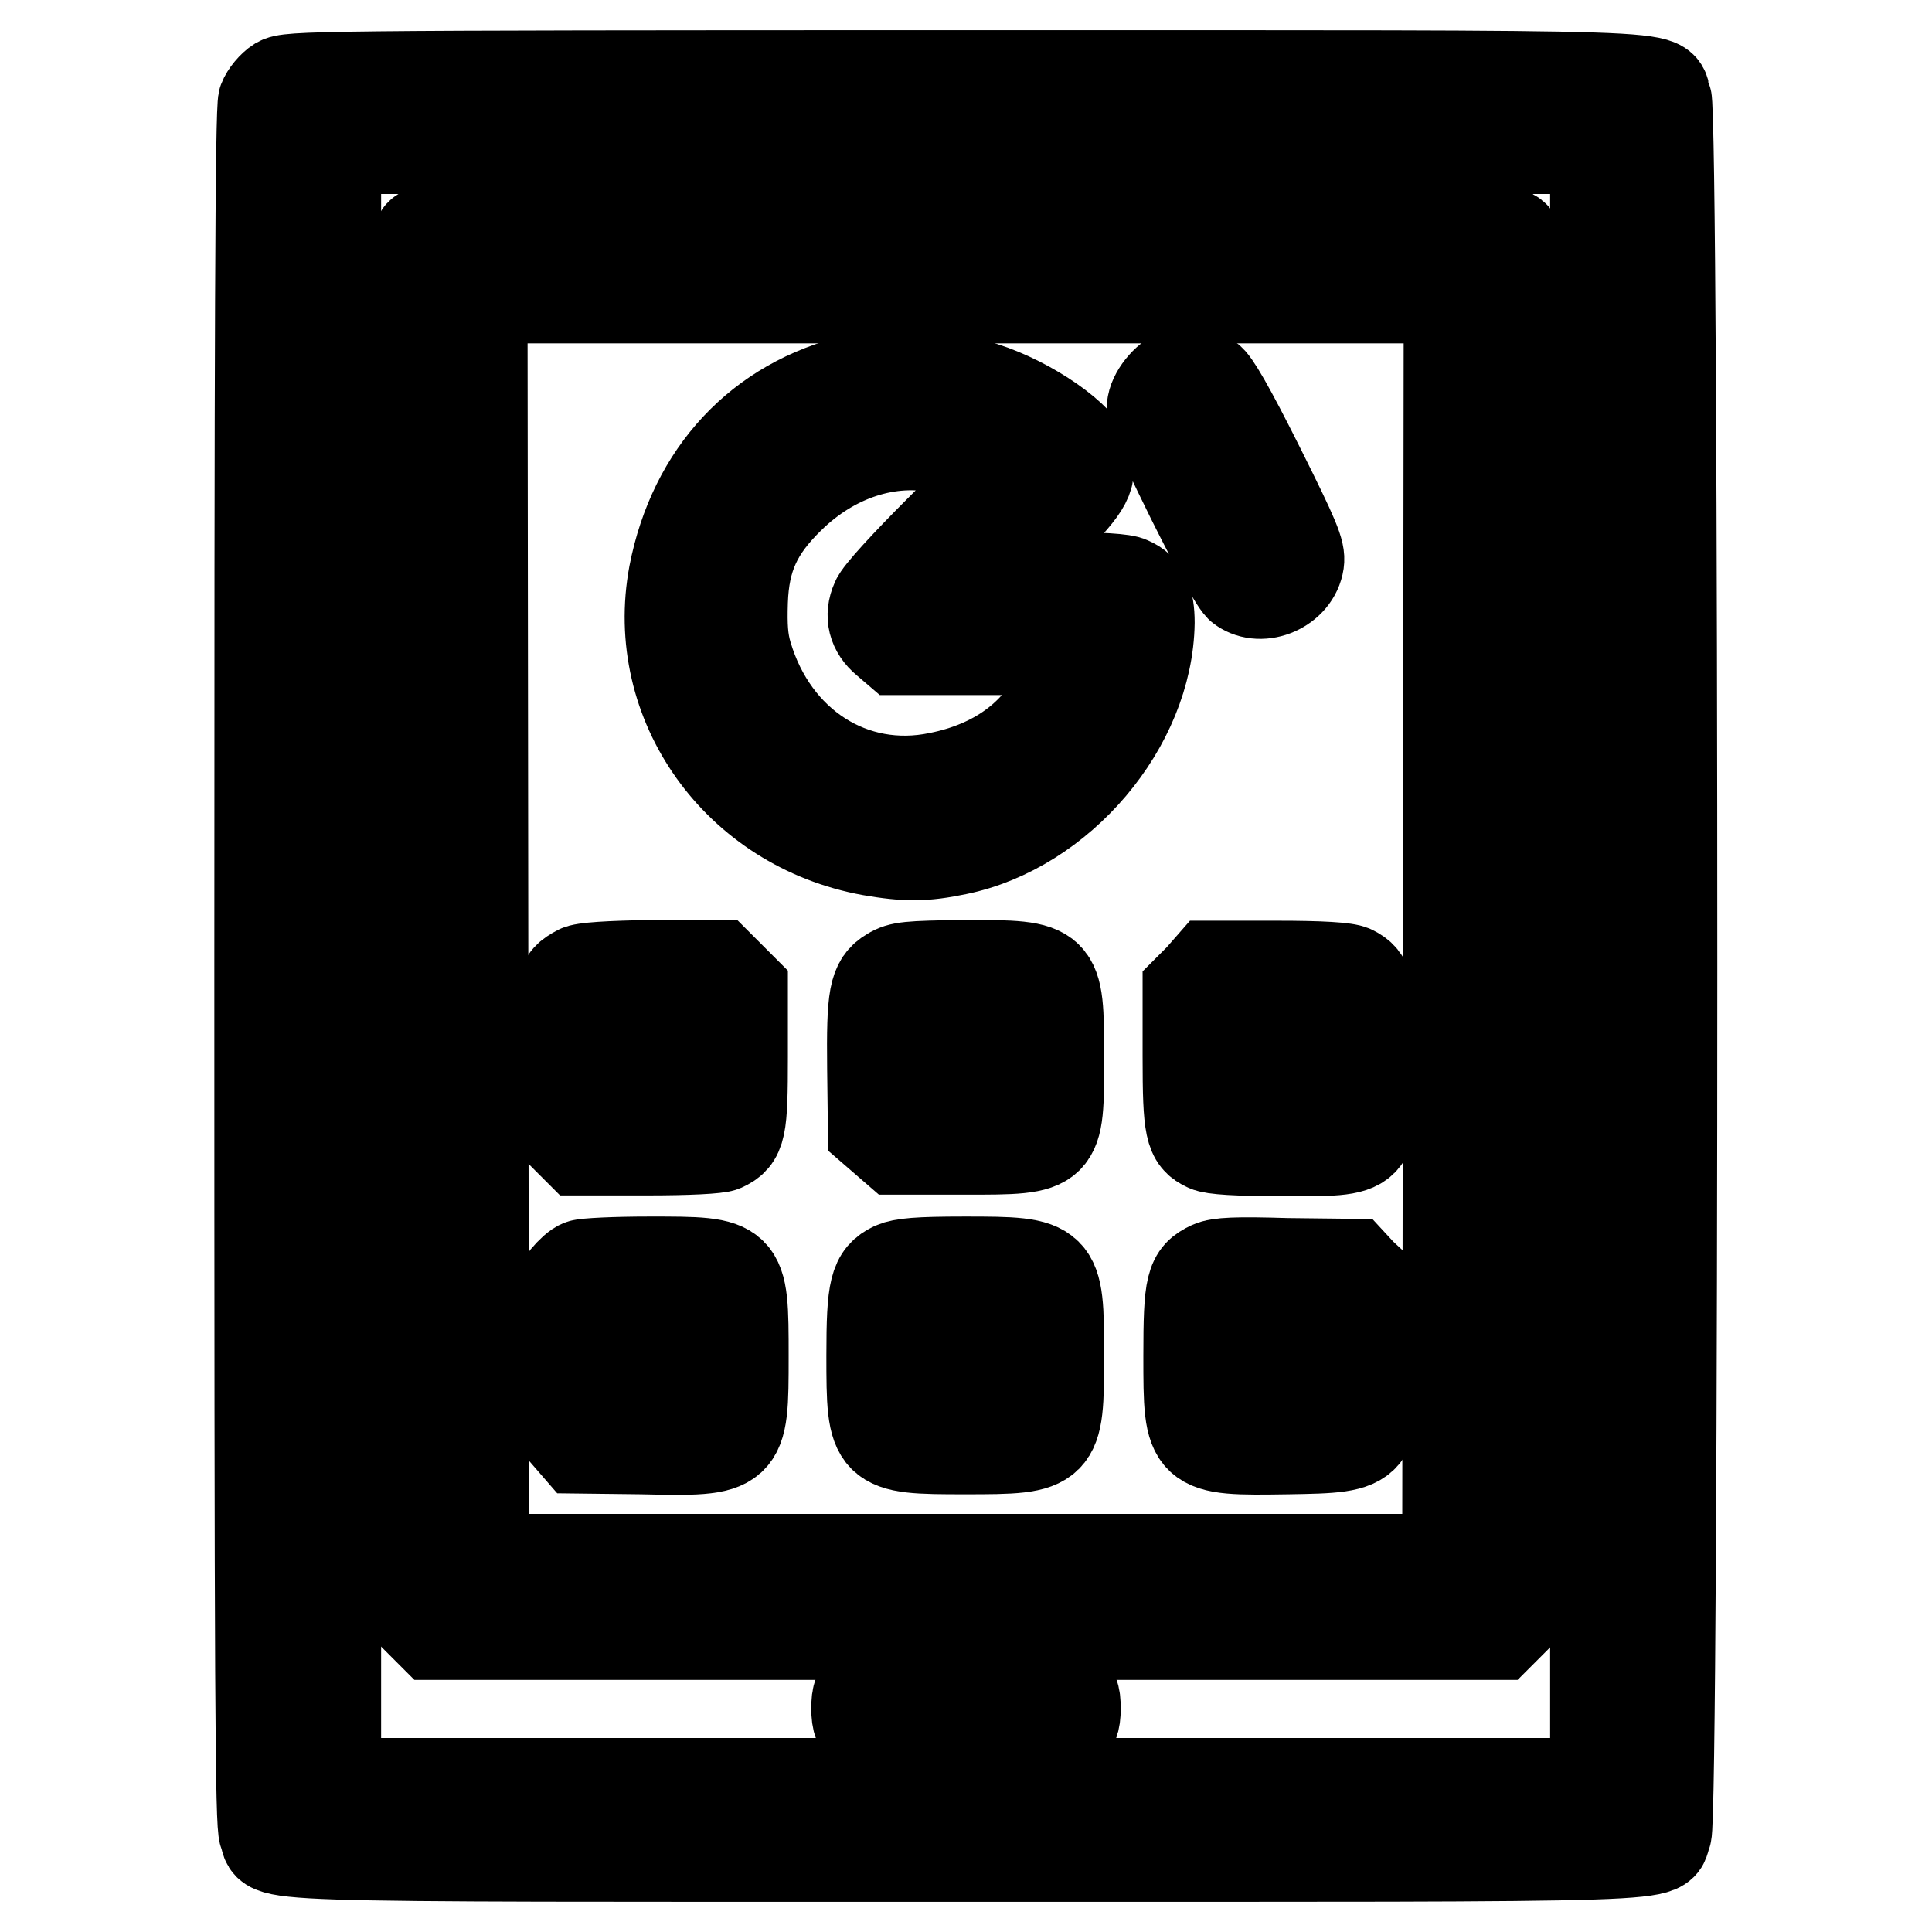 <?xml version="1.0" encoding="utf-8"?>
<!-- Svg Vector Icons : http://www.onlinewebfonts.com/icon -->
<!DOCTYPE svg PUBLIC "-//W3C//DTD SVG 1.1//EN" "http://www.w3.org/Graphics/SVG/1.1/DTD/svg11.dtd">
<svg version="1.1" xmlns="http://www.w3.org/2000/svg" xmlns:xlink="http://www.w3.org/1999/xlink" x="0px" y="0px" viewBox="0 0 256 256" enable-background="new 0 0 256 256" xml:space="preserve">
<g><g><g><path stroke-width="12" fill-opacity="0" stroke="#000000"  d="M36.9,10.9c-0.8,0.5-1.7,1.6-2,2.4c-0.4,1.1-0.5,31.7-0.5,114.8c0,96.9,0.1,113.6,0.6,114.9c1.4,3.2-6.3,3,92.9,3c99.2,0,91.5,0.2,92.9-3c1-2.4,1-227.6,0-230c-1.4-3.2,6.3-3-93-3C40.7,10,38.3,10.1,36.9,10.9z M211.4,128v108.3H128H44.5V128V19.7H128h83.4L211.4,128L211.4,128z"/><path stroke-width="12" fill-opacity="0" stroke="#000000"  d="M56.6,30.5c-2.4,1.3-2.3-4-2.4,92.8v90.1l1.6,1.6l1.6,1.6H128h70.6l1.6-1.6l1.6-1.6v-89.9c0-68.7-0.1-90.2-0.6-91.1c-1.2-2.7,3-2.5-73.3-2.5C70.5,29.9,57.5,30,56.6,30.5z M191.9,123l-0.1,83.6H128H64.1L64,123l-0.1-83.5H128H192L191.9,123z"/><path stroke-width="12" fill-opacity="0" stroke="#000000"  d="M156.3,49.5c-1.4,0.3-3.3,2.4-3.6,4.1c-0.3,1.2,0.6,3.1,5.2,12.5c3.3,6.6,5.9,11.4,6.6,11.8c2.7,1.9,7.1,0,7.6-3.4c0.2-1.4-0.5-3.1-5.3-12.7c-3.9-7.8-5.9-11.2-6.6-11.6C158.7,49.5,157.4,49.3,156.3,49.5z"/><path stroke-width="12" fill-opacity="0" stroke="#000000"  d="M113.4,50.3c-12.7,3-21.5,12.4-24.1,25.8c-3.2,17.1,8.4,33.4,26.1,36.6c4.6,0.8,7.1,0.8,11.4-0.1c13.7-2.8,25.3-16.5,25.5-30.1c0-3-0.7-4.6-2.6-5.4c-0.7-0.4-4.1-0.6-9.3-0.6h-8.2l5.8-5.9c5.9-5.9,6.7-7.2,6.1-9.7c-0.7-2.8-7.5-7.6-13.8-9.6C125.9,49.7,117.8,49.3,113.4,50.3z M124.8,59.4c2.5,0.6,7.3,2.5,7.3,3.1c0,0.2-3.5,3.7-7.7,7.9c-4.2,4.2-8,8.3-8.3,9.2c-0.9,2-0.4,3.9,1.3,5.3l1.4,1.2h11.7h11.7l-0.3,1.2c-0.1,0.7-0.9,2.6-1.7,4.3c-2.8,5.9-8.3,9.9-15.8,11.4c-11.4,2.4-21.9-4.4-25.4-16.2c-0.6-2-0.7-3.9-0.6-7.1c0.2-5.8,1.9-9.5,6.2-13.7C110.4,60.3,117.9,57.9,124.8,59.4z"/><path stroke-width="12" fill-opacity="0" stroke="#000000"  d="M76.6,128.6c-2.4,1.3-2.5,1.8-2.5,11.8v9.4l1.3,1.3l1.3,1.3h9c5.5,0,9.4-0.2,10.1-0.5c2.4-1.1,2.6-2.3,2.6-11.9v-8.9l-1.6-1.6l-1.6-1.6h-8.9C80.8,128,77.2,128.2,76.6,128.6z M88.7,140.3l0.1,2.4h-2.5h-2.6v-2.6v-2.5l2.4,0.1l2.4,0.1L88.7,140.3z"/><path stroke-width="12" fill-opacity="0" stroke="#000000"  d="M118,128.9c-2.2,1.3-2.5,3.1-2.4,12.6l0.1,8.2l1.5,1.3l1.5,1.3h9.1c12.7,0,12.5,0.1,12.5-12.2c0-12.2,0-12.2-12.5-12.2C120.3,128,119.3,128.1,118,128.9z M130.3,140.2v2.5H128h-2.3v-2.5v-2.5h2.3h2.3V140.2z"/><path stroke-width="12" fill-opacity="0" stroke="#000000"  d="M159,129.6l-1.6,1.6v8.8c0,9.6,0.3,10.9,2.5,11.9c0.8,0.4,4.1,0.6,10,0.6c12.4,0,12,0.5,11.9-12.1c-0.1-9.5-0.4-10.7-2.6-11.8c-0.8-0.4-4.2-0.6-10-0.6h-8.8L159,129.6z M172.2,140.2v2.5h-2.5h-2.5v-2.2c0-1.2,0.1-2.4,0.3-2.5c0.1-0.2,1.3-0.3,2.5-0.3h2.2V140.2z"/><path stroke-width="12" fill-opacity="0" stroke="#000000"  d="M77,167.6c-0.6,0.2-1.4,1-2,1.7c-0.9,1.2-1,1.8-1,10.4v9.2l1.3,1.5l1.3,1.5L85,192c13.5,0.3,13.5,0.3,13.5-12.3c0-12.6,0-12.5-12.5-12.5C81.5,167.2,77.5,167.4,77,167.6z M88.8,179.6v2.3h-2.5h-2.5v-2.3v-2.3h2.5h2.5V179.6z"/><path stroke-width="12" fill-opacity="0" stroke="#000000"  d="M118.4,167.9c-2.5,1.2-2.9,2.8-2.9,11.7c0,12.3,0.1,12.4,12.4,12.4c12.3,0,12.4-0.1,12.4-12.4s-0.1-12.4-12.5-12.4C121.6,167.2,119.6,167.4,118.4,167.9z M130.3,179.6v2.3H128h-2.3v-2.3v-2.3h2.3h2.3V179.6z"/><path stroke-width="12" fill-opacity="0" stroke="#000000"  d="M160.4,167.8c-2.6,1.2-2.9,2.4-2.9,11.9c0,12.5,0,12.5,13.2,12.3c11.6-0.2,11.6-0.2,11.2-13.6l-0.2-8.4l-1.3-1.2l-1.2-1.3l-8.7-0.1C163.8,167.2,161.5,167.3,160.4,167.8z M172.2,179.6v2.3h-2.5h-2.5v-2.3v-2.3h2.5h2.5V179.6z"/><path stroke-width="12" fill-opacity="0" stroke="#000000"  d="M115,222.9c-1.3,1.2-1.5,1.7-1.5,3.5c0,1.7,0.3,2.4,1.3,3.4l1.2,1.3h12h12l1.2-1.3c1-1,1.3-1.7,1.3-3.4c0-1.8-0.2-2.3-1.5-3.5l-1.5-1.3H128h-11.5L115,222.9z"/></g></g></g>
</svg>